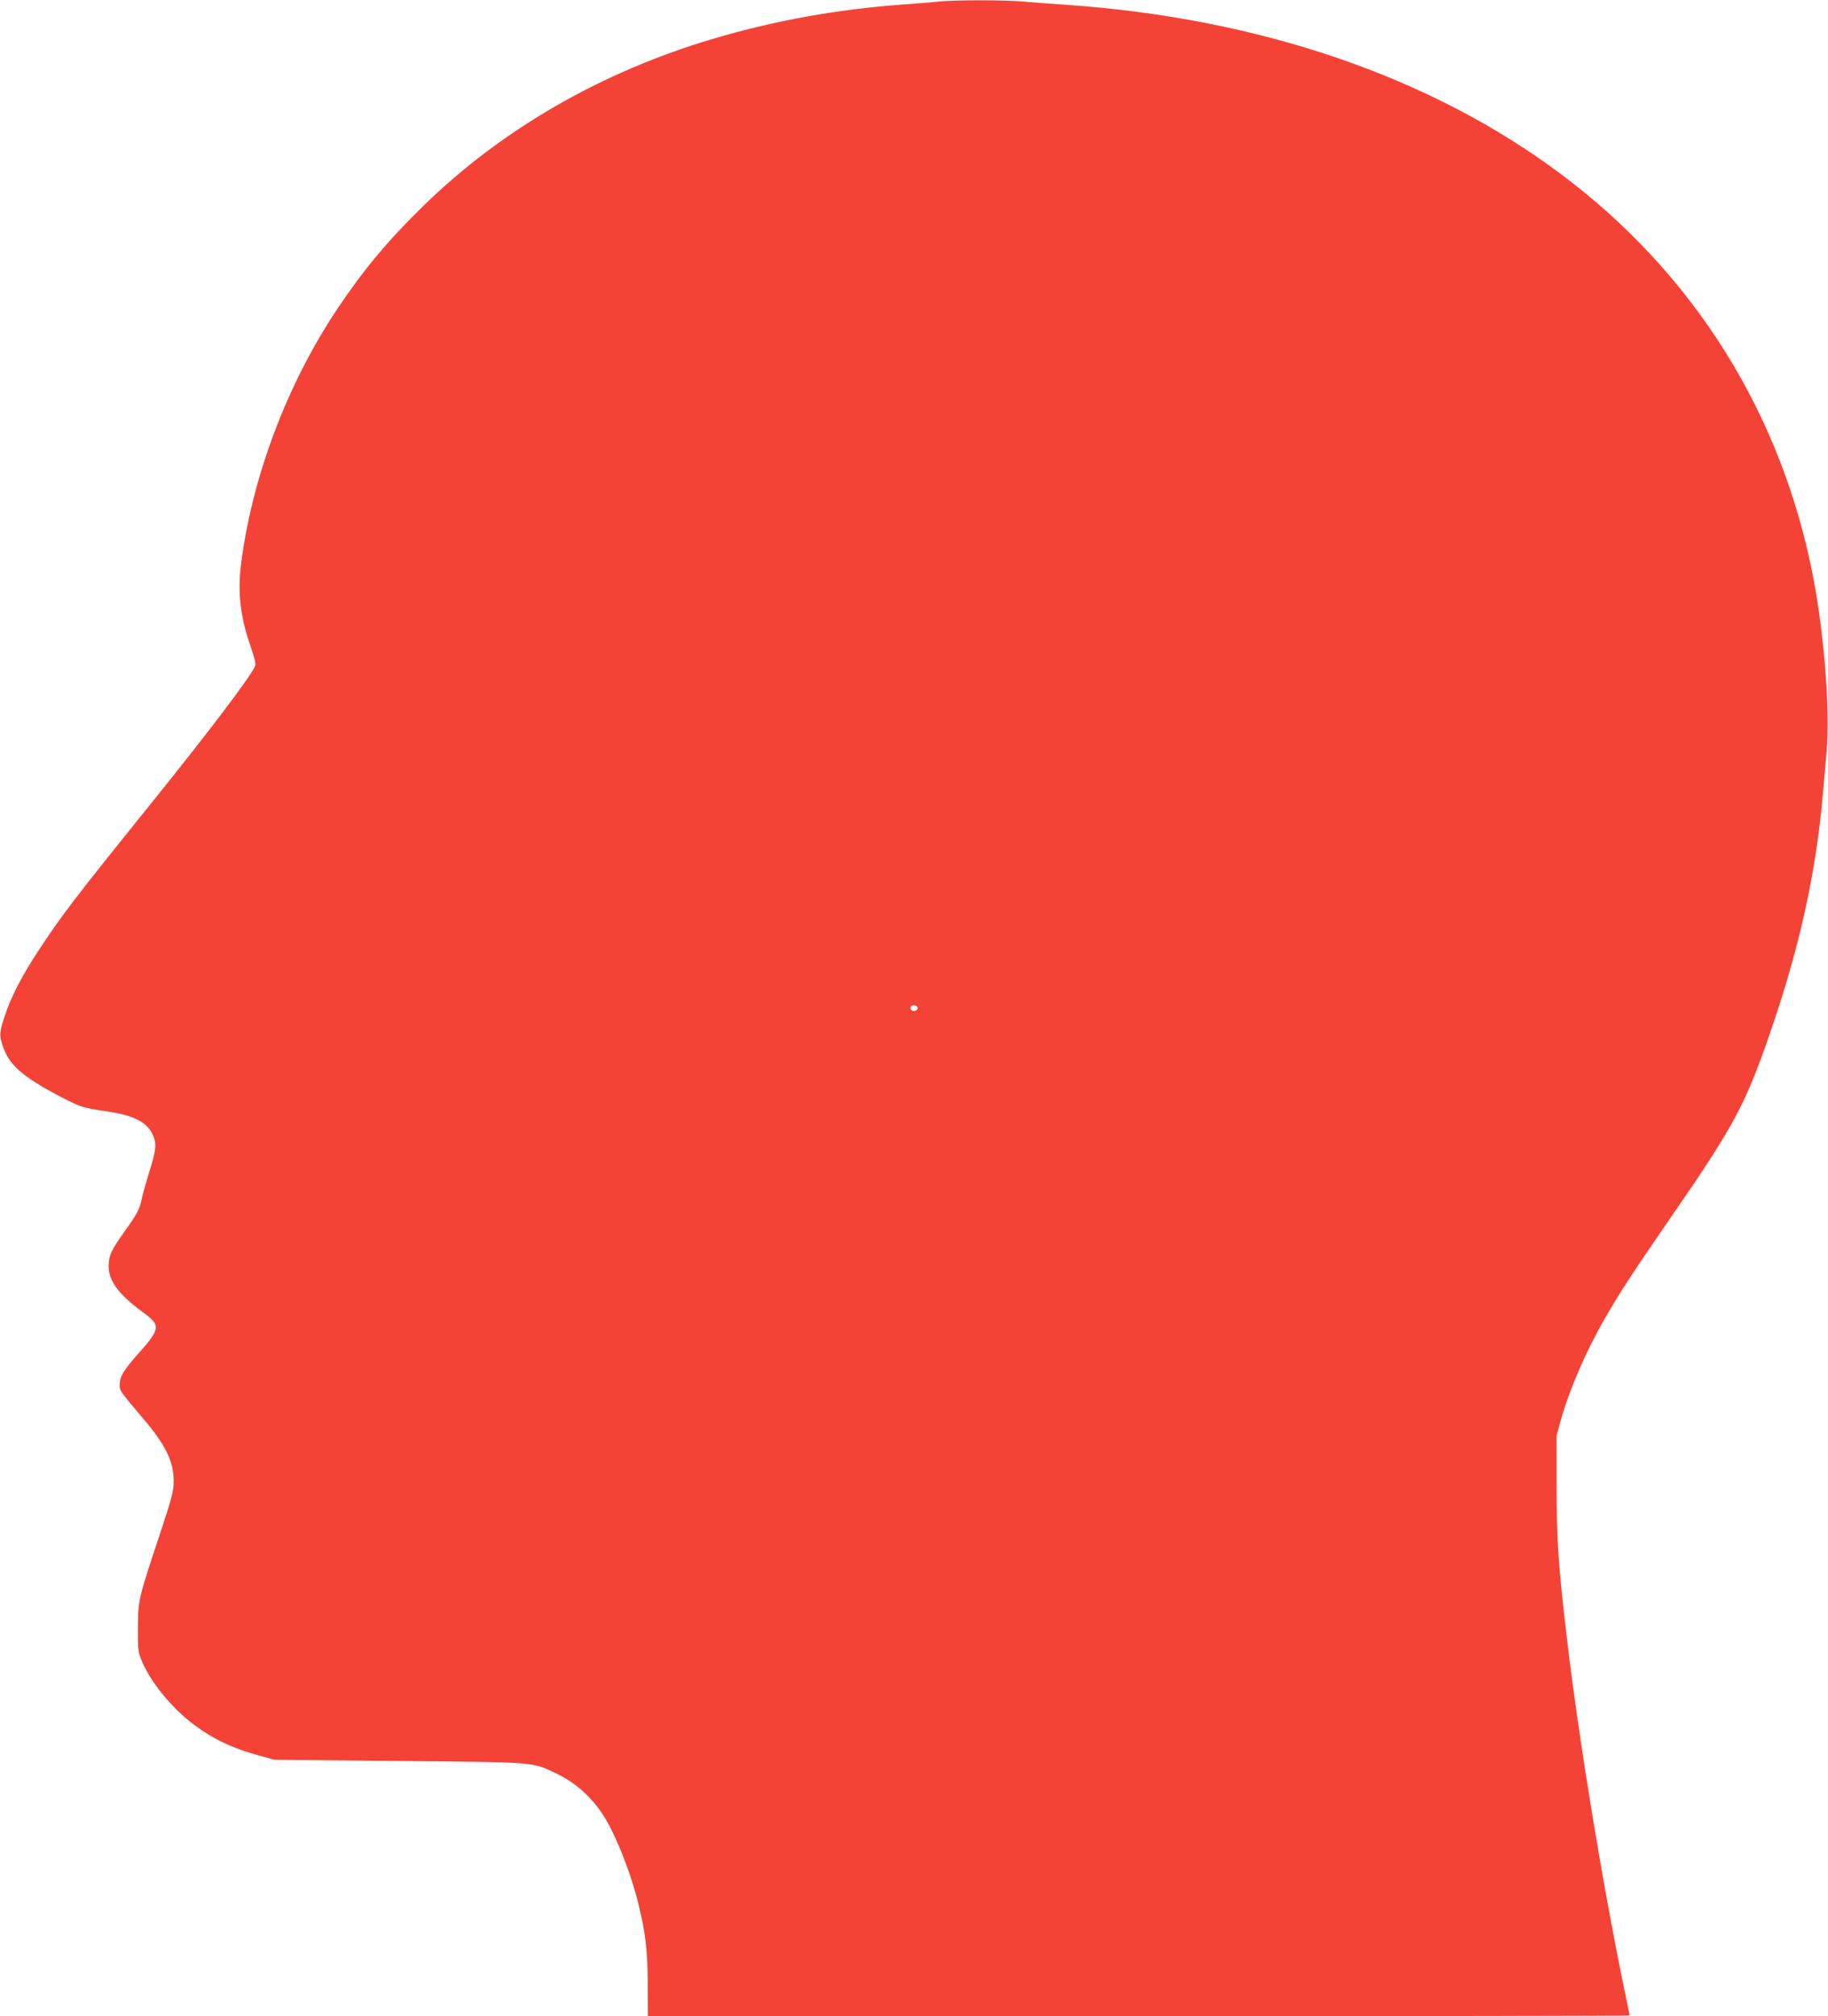 <?xml version="1.0" standalone="no"?>
<!DOCTYPE svg PUBLIC "-//W3C//DTD SVG 20010904//EN"
 "http://www.w3.org/TR/2001/REC-SVG-20010904/DTD/svg10.dtd">
<svg version="1.0" xmlns="http://www.w3.org/2000/svg"
 width="1161pt" height="1280pt" viewBox="0 0 1161 1280"
 preserveAspectRatio="xMidYMid meet">
<g transform="translate(0,1280) scale(0.1,-0.1)"
fill="#f44336" stroke="none">
<path d="M5960 12790 c-41 -5 -145 -13 -230 -19 -417 -31 -807 -101 -1200
-217 -707 -209 -1342 -574 -1839 -1059 -227 -221 -381 -406 -548 -655 -321
-480 -545 -1076 -613 -1630 -21 -172 -3 -328 60 -509 31 -92 37 -118 28 -135
-44 -85 -303 -426 -658 -866 -474 -588 -568 -710 -711 -928 -109 -165 -180
-302 -219 -422 -36 -110 -36 -125 -8 -203 40 -111 126 -185 352 -304 137 -72
150 -76 300 -98 178 -26 261 -69 298 -153 24 -54 20 -94 -27 -242 -18 -58 -38
-129 -44 -158 -14 -69 -29 -97 -112 -213 -82 -114 -99 -152 -99 -216 0 -97 64
-182 223 -298 107 -78 105 -102 -27 -250 -101 -113 -126 -154 -126 -208 0 -37
3 -40 146 -209 144 -168 197 -276 197 -398 0 -68 -9 -102 -91 -350 -133 -400
-135 -408 -136 -585 -1 -139 1 -154 25 -211 53 -127 177 -282 307 -385 124
-99 262 -167 440 -215 l95 -26 791 -8 c882 -8 844 -5 1001 -80 146 -70 263
-188 341 -342 69 -136 136 -318 173 -463 50 -199 64 -312 65 -527 l1 -208
3118 0 c1714 0 3117 2 3117 5 0 2 -13 68 -30 147 -142 687 -292 1597 -369
2253 -53 450 -64 611 -65 950 l0 330 27 99 c53 191 161 440 277 641 93 162
180 296 412 632 420 608 484 729 653 1223 176 517 277 977 320 1453 8 94 20
228 26 297 23 245 -14 728 -82 1090 -198 1045 -755 1939 -1604 2574 -828 620
-1919 992 -3150 1076 -88 6 -207 15 -265 20 -120 11 -429 11 -540 0z m-132
-6387 c5 -17 -26 -29 -40 -15 -6 6 -7 15 -3 22 9 14 37 9 43 -7z"/>
</g>
</svg>

